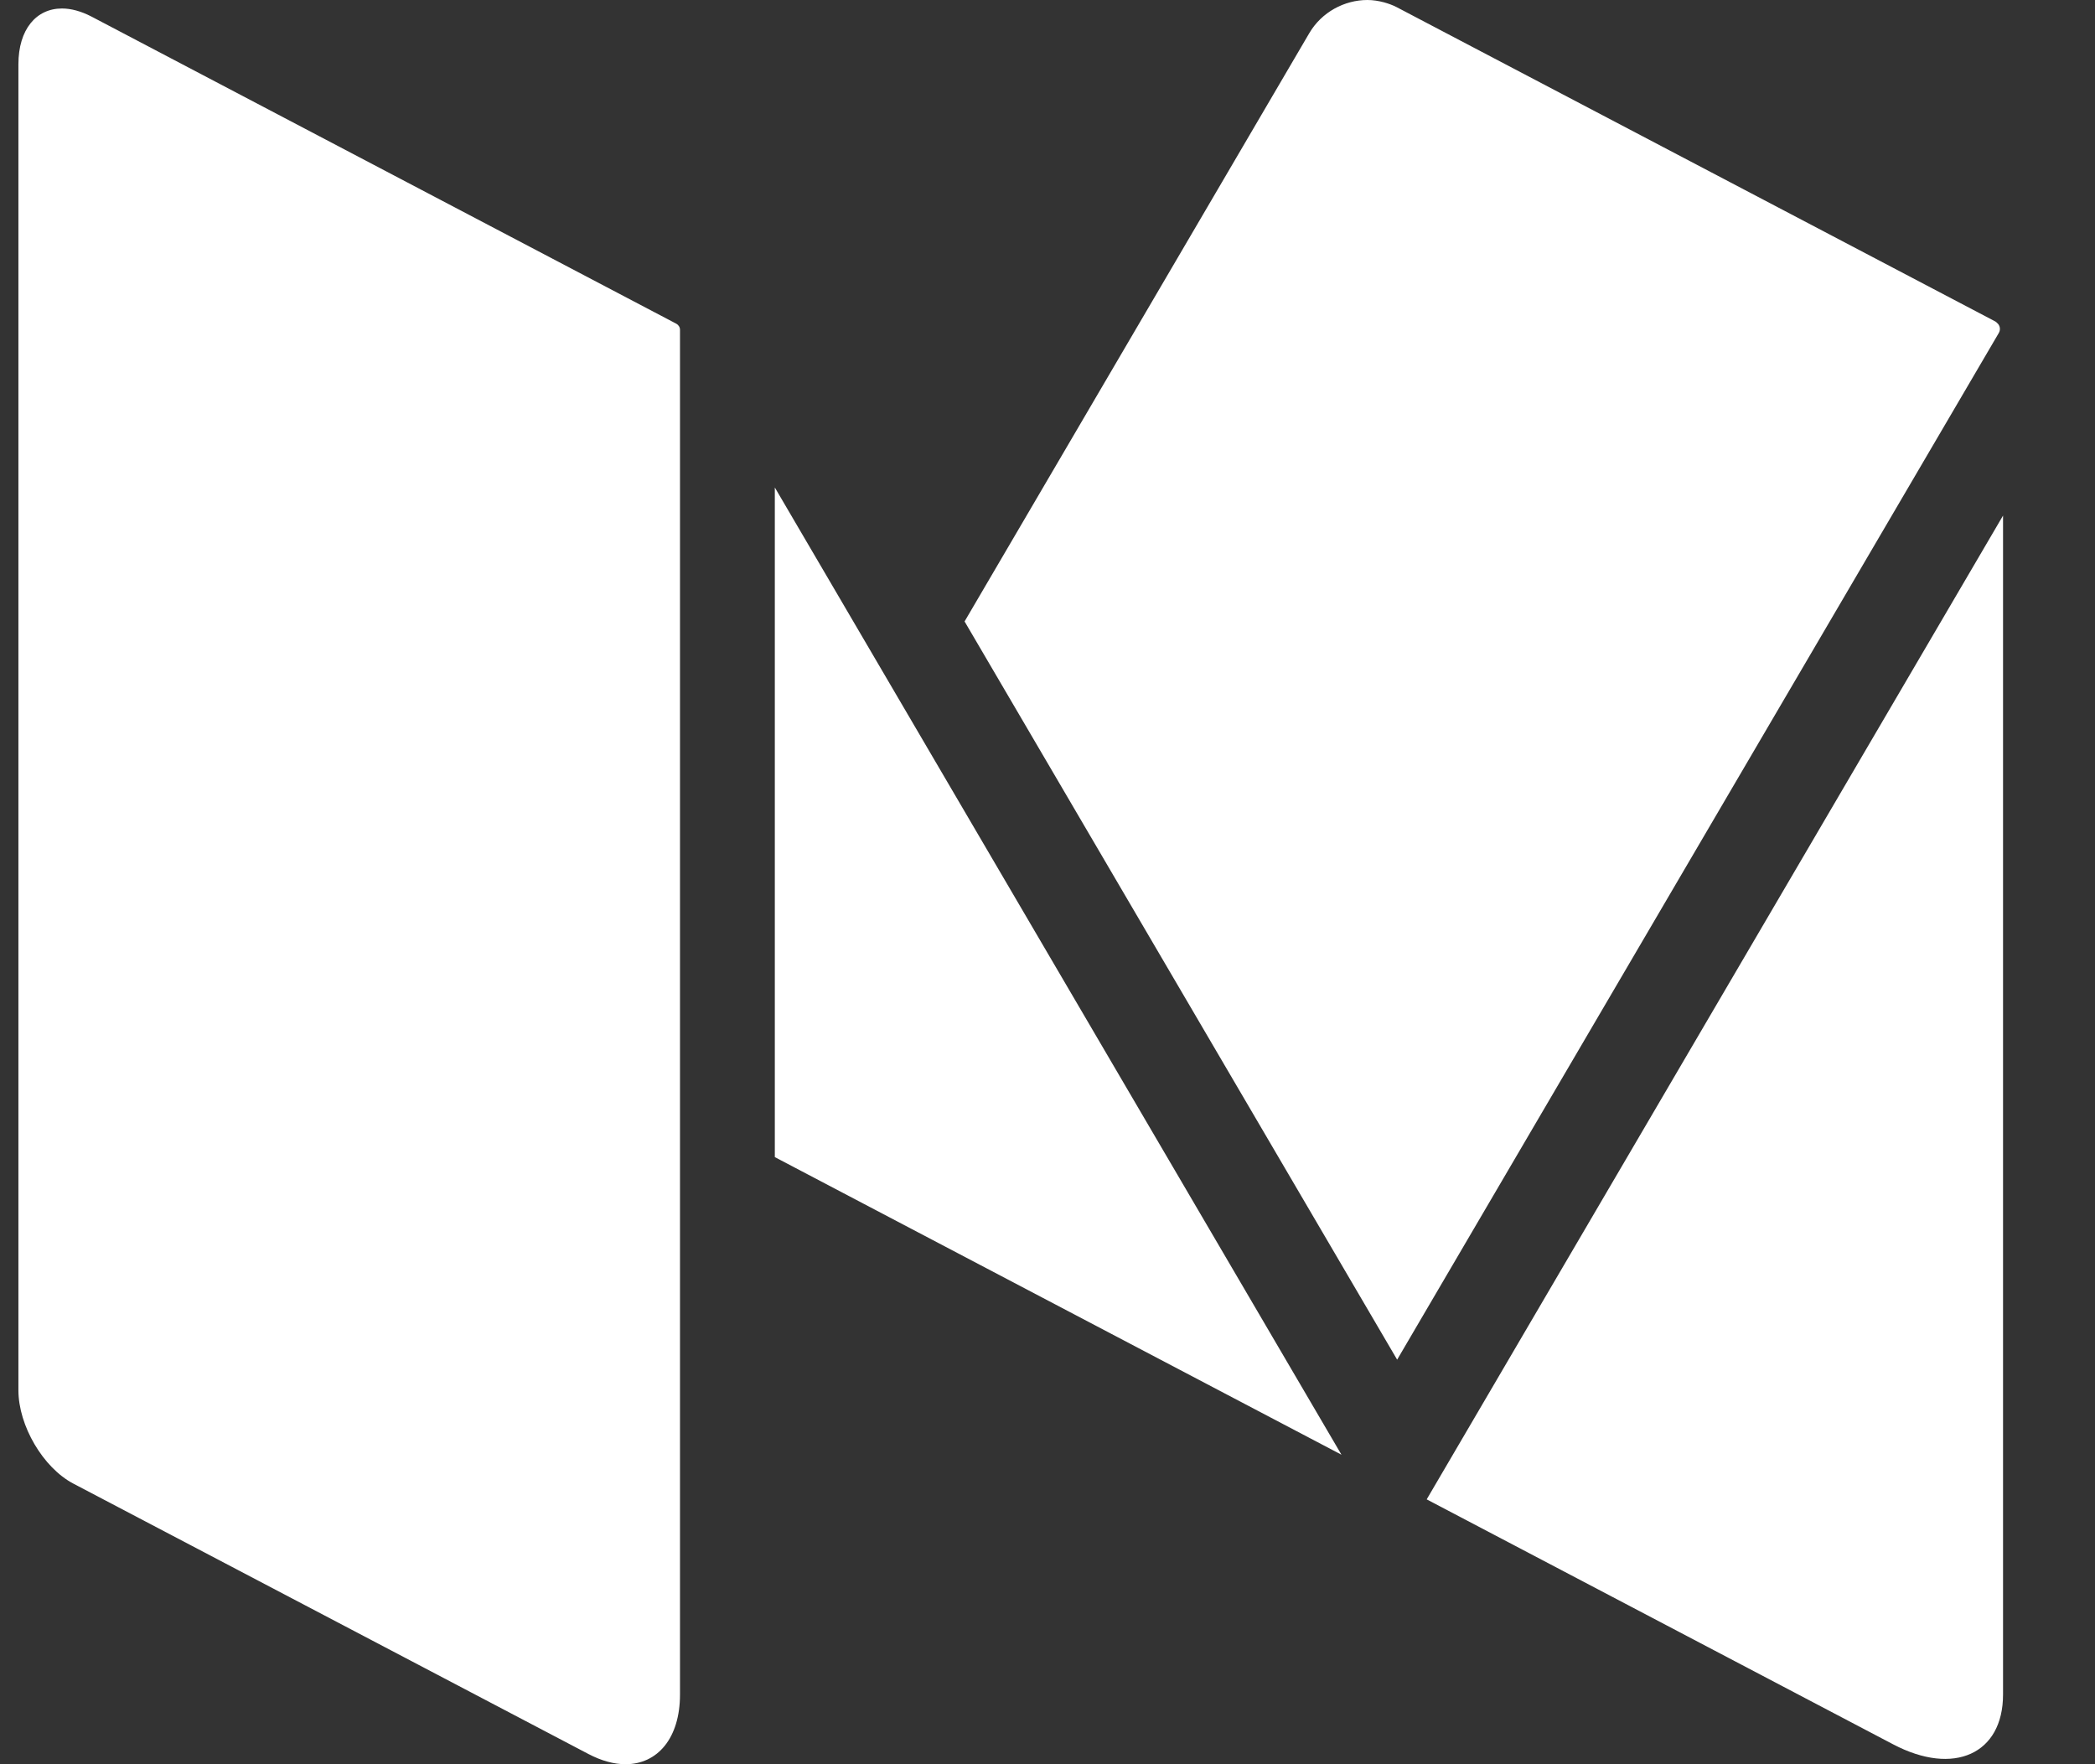 <svg width="19" height="16" viewBox="0 0 19 16" fill="none" xmlns="http://www.w3.org/2000/svg">
<rect x="0" y="0" width="19" height="16" fill="#333333" stroke="none"/>
<path fill-rule="evenodd" clip-rule="evenodd" d="M18.111 2.928C18.108 2.925 18.105 2.921 18.101 2.919L18.095 2.915L12.665 0.064C12.628 0.045 12.59 0.032 12.551 0.021C12.502 0.008 12.452 0 12.401 0C12.193 0 11.986 0.11 11.874 0.301L8.748 5.636L12.671 12.331L18.128 3.019C18.146 2.988 18.138 2.949 18.111 2.928ZM7.027 4.421V10.494L12.166 13.193L7.027 4.421ZM12.939 13.598L17.17 15.82C17.72 16.109 18.166 15.907 18.166 15.368V4.676L12.939 13.598ZM6.134 2.936L0.831 0.151C0.735 0.101 0.644 0.077 0.562 0.077C0.329 0.077 0.167 0.266 0.167 0.583V12.608C0.167 12.93 0.391 13.311 0.665 13.455L5.336 15.907C5.456 15.97 5.57 16 5.673 16C5.963 16 6.167 15.764 6.167 15.368V2.991C6.167 2.968 6.154 2.947 6.134 2.936Z" fill="white"/>
</svg>
